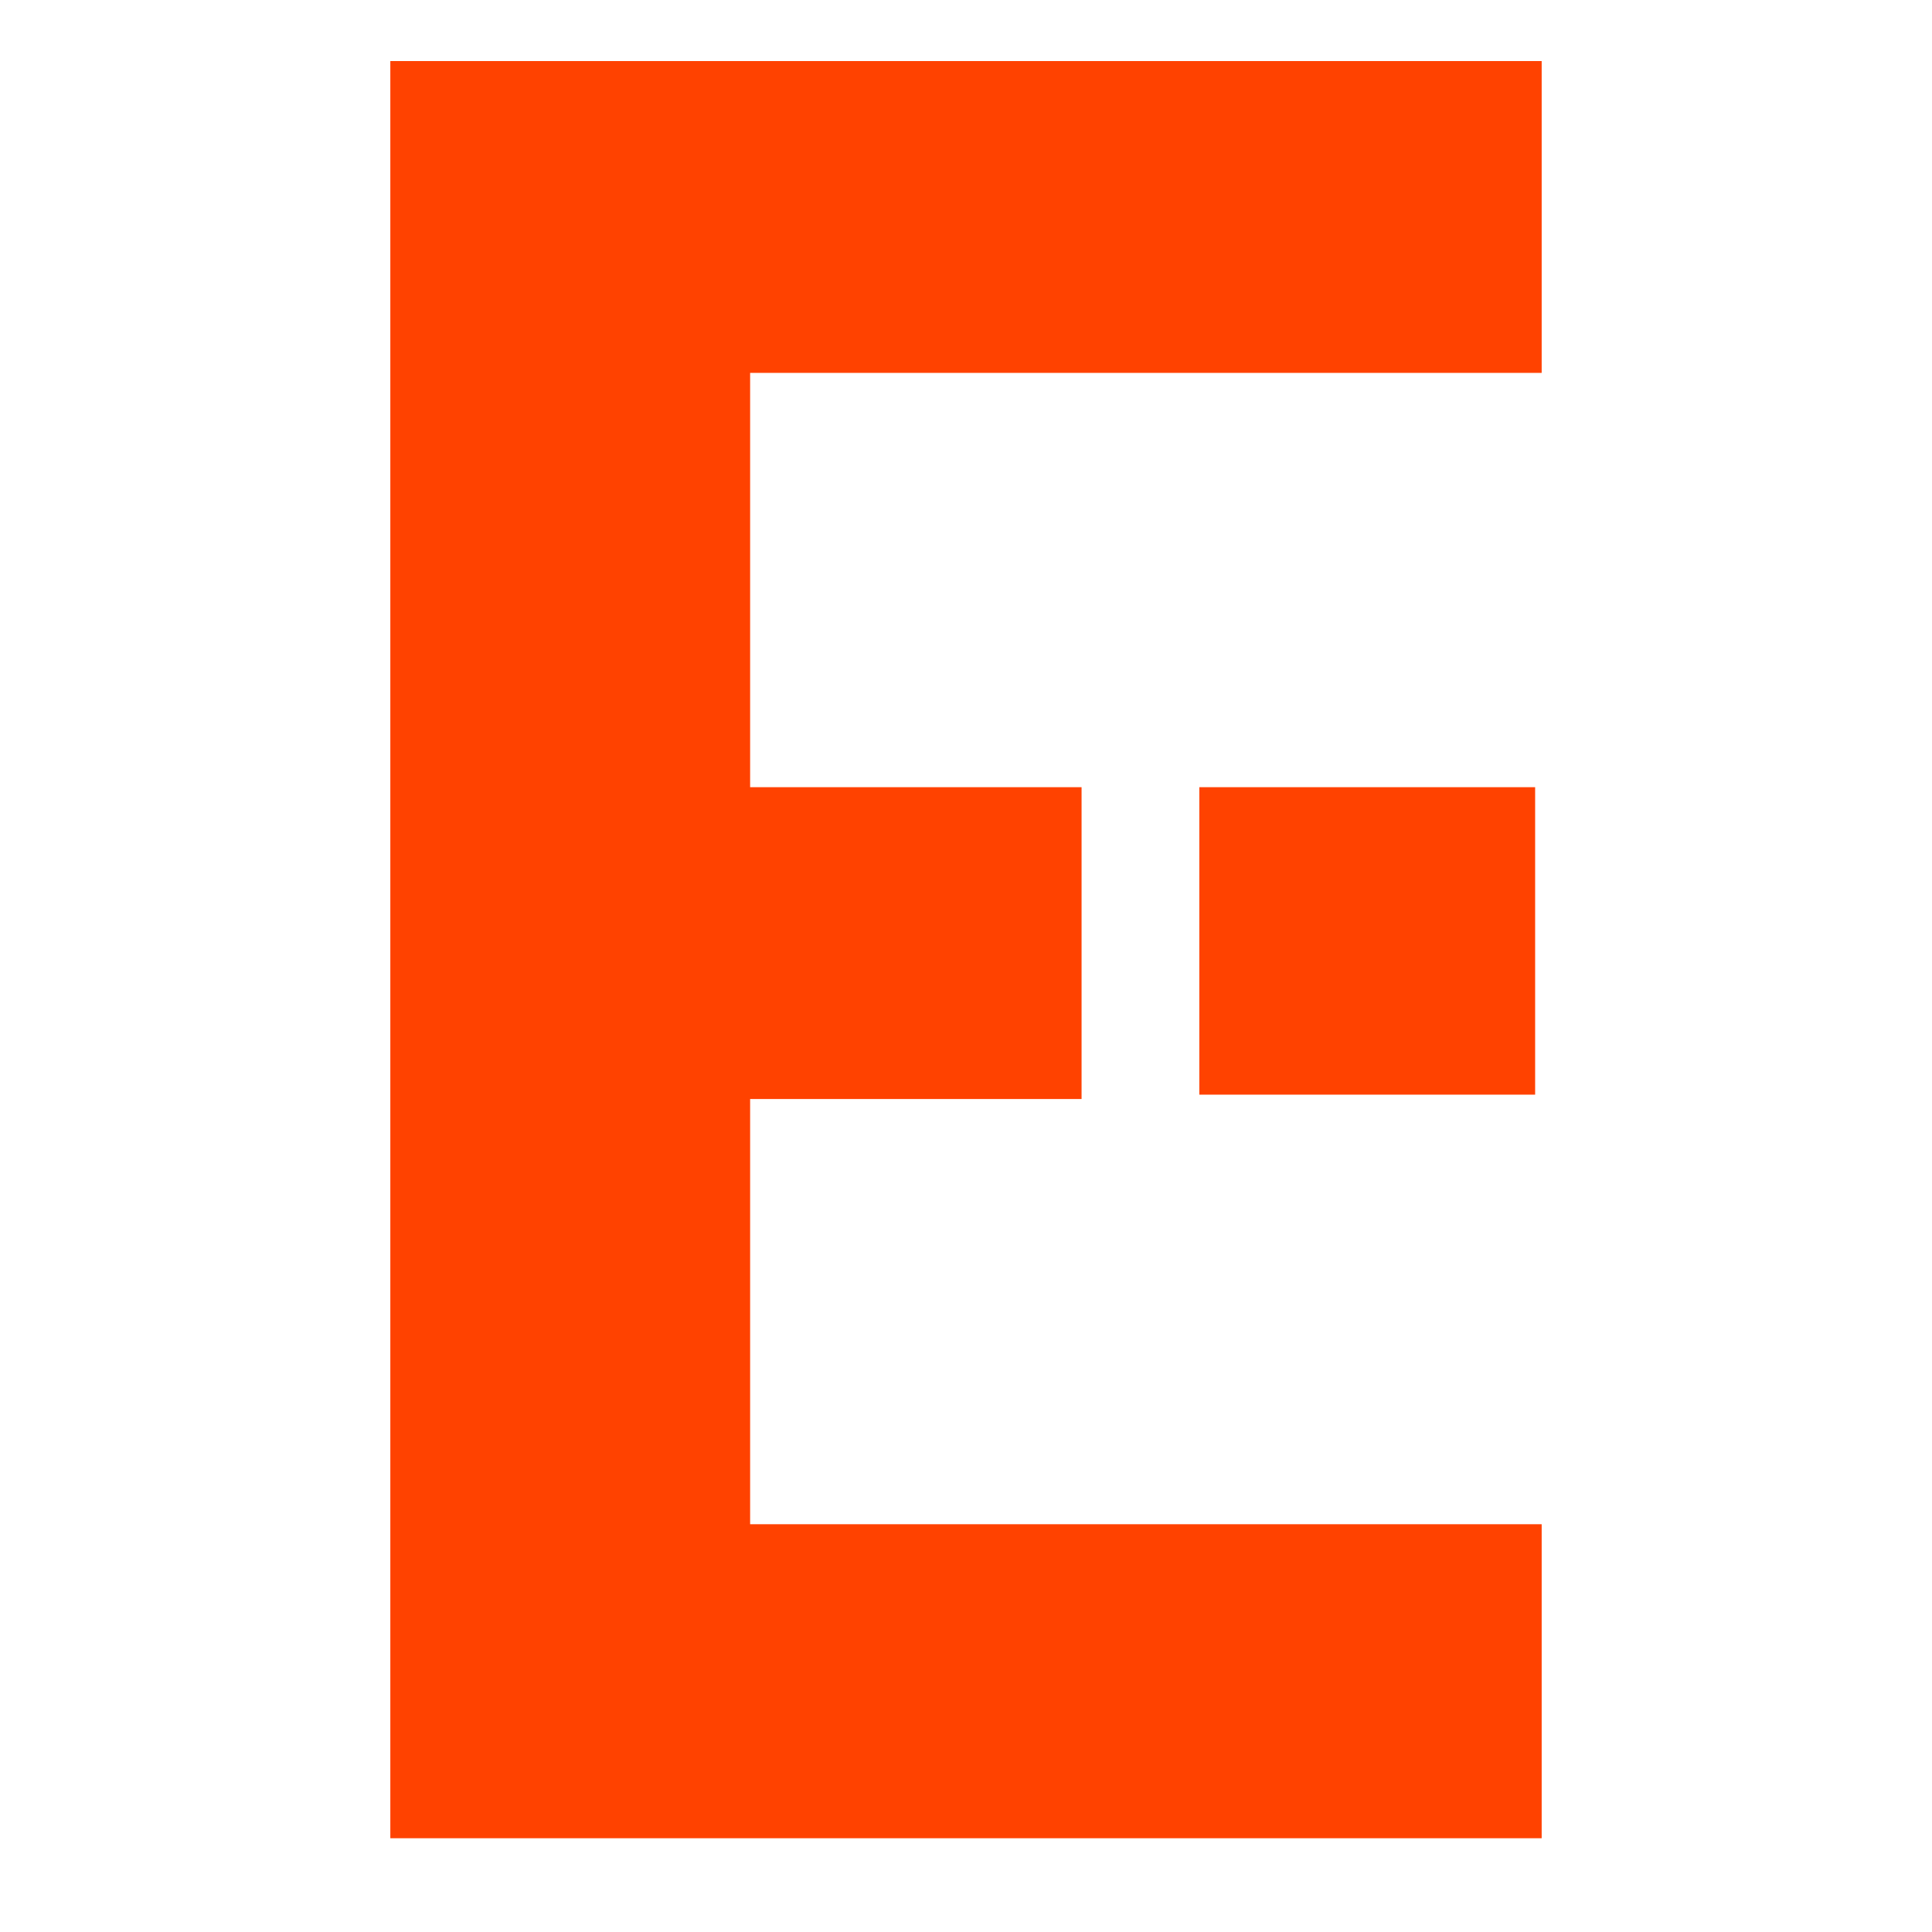 <?xml version="1.0" encoding="UTF-8"?> <svg xmlns="http://www.w3.org/2000/svg" xmlns:xlink="http://www.w3.org/1999/xlink" version="1.1" id="Vrstva_1" x="0px" y="0px" viewBox="0 0 88.6 88.6" style="enable-background:new 0 0 88.6 88.6;" xml:space="preserve"> <style type="text/css"> .st0{fill:#FF4200;} </style> <g> <polygon class="st0" points="17.9,2.8 17.9,84.3 70.7,84.3 70.7,69.9 34.4,69.9 34.4,50.4 49.6,50.4 49.6,36.1 34.4,36.1 34.4,17.1 70.7,17.1 70.7,2.8 "></polygon> <rect x="55" y="36.1" class="st0" width="15.4" height="14.1"></rect> </g> </svg> 